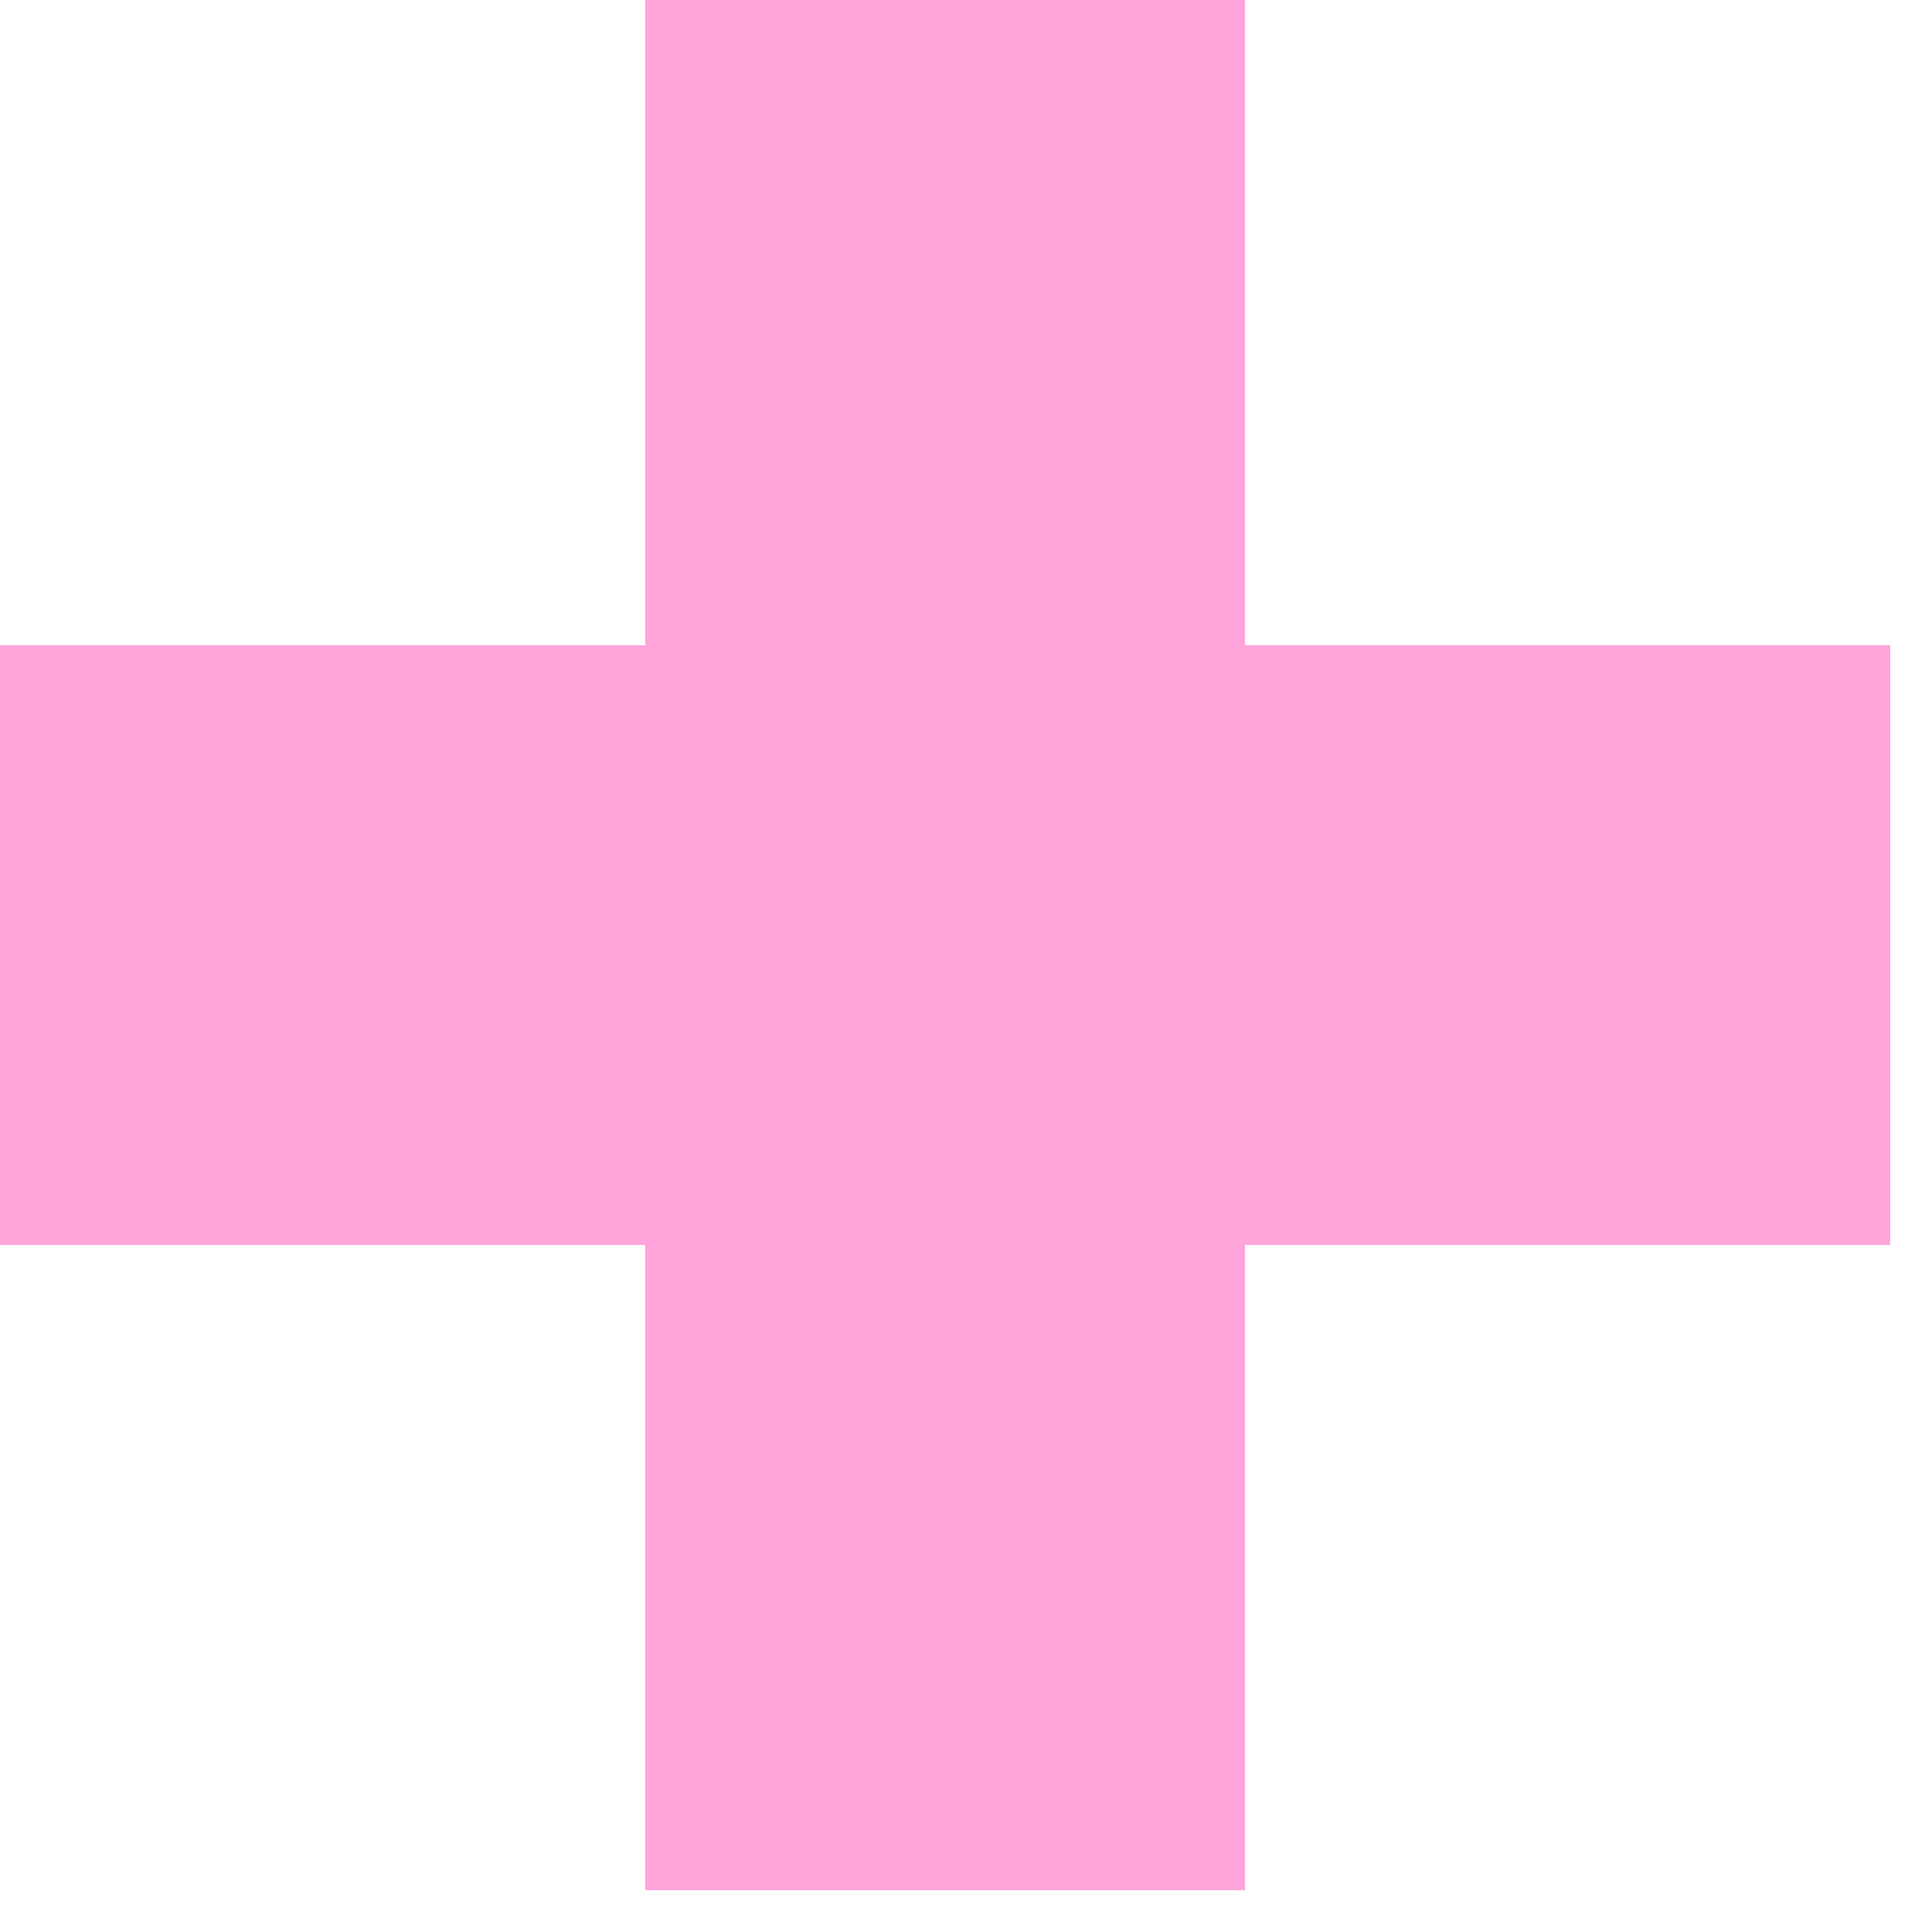<?xml version="1.0" encoding="UTF-8"?> <svg xmlns="http://www.w3.org/2000/svg" width="43" height="43" viewBox="0 0 43 43" fill="none"><g clip-path="url(#clip0_2037_56)"><path d="M42.07 14.36H27.71V0H14.36V14.36H0V27.71H14.36V42.07H27.71V27.71H42.07V14.36Z" fill="#FFA5DB"></path></g><defs><clipPath id="clip0_2037_56"><rect width="42.07" height="42.07" fill="white"></rect></clipPath></defs></svg> 